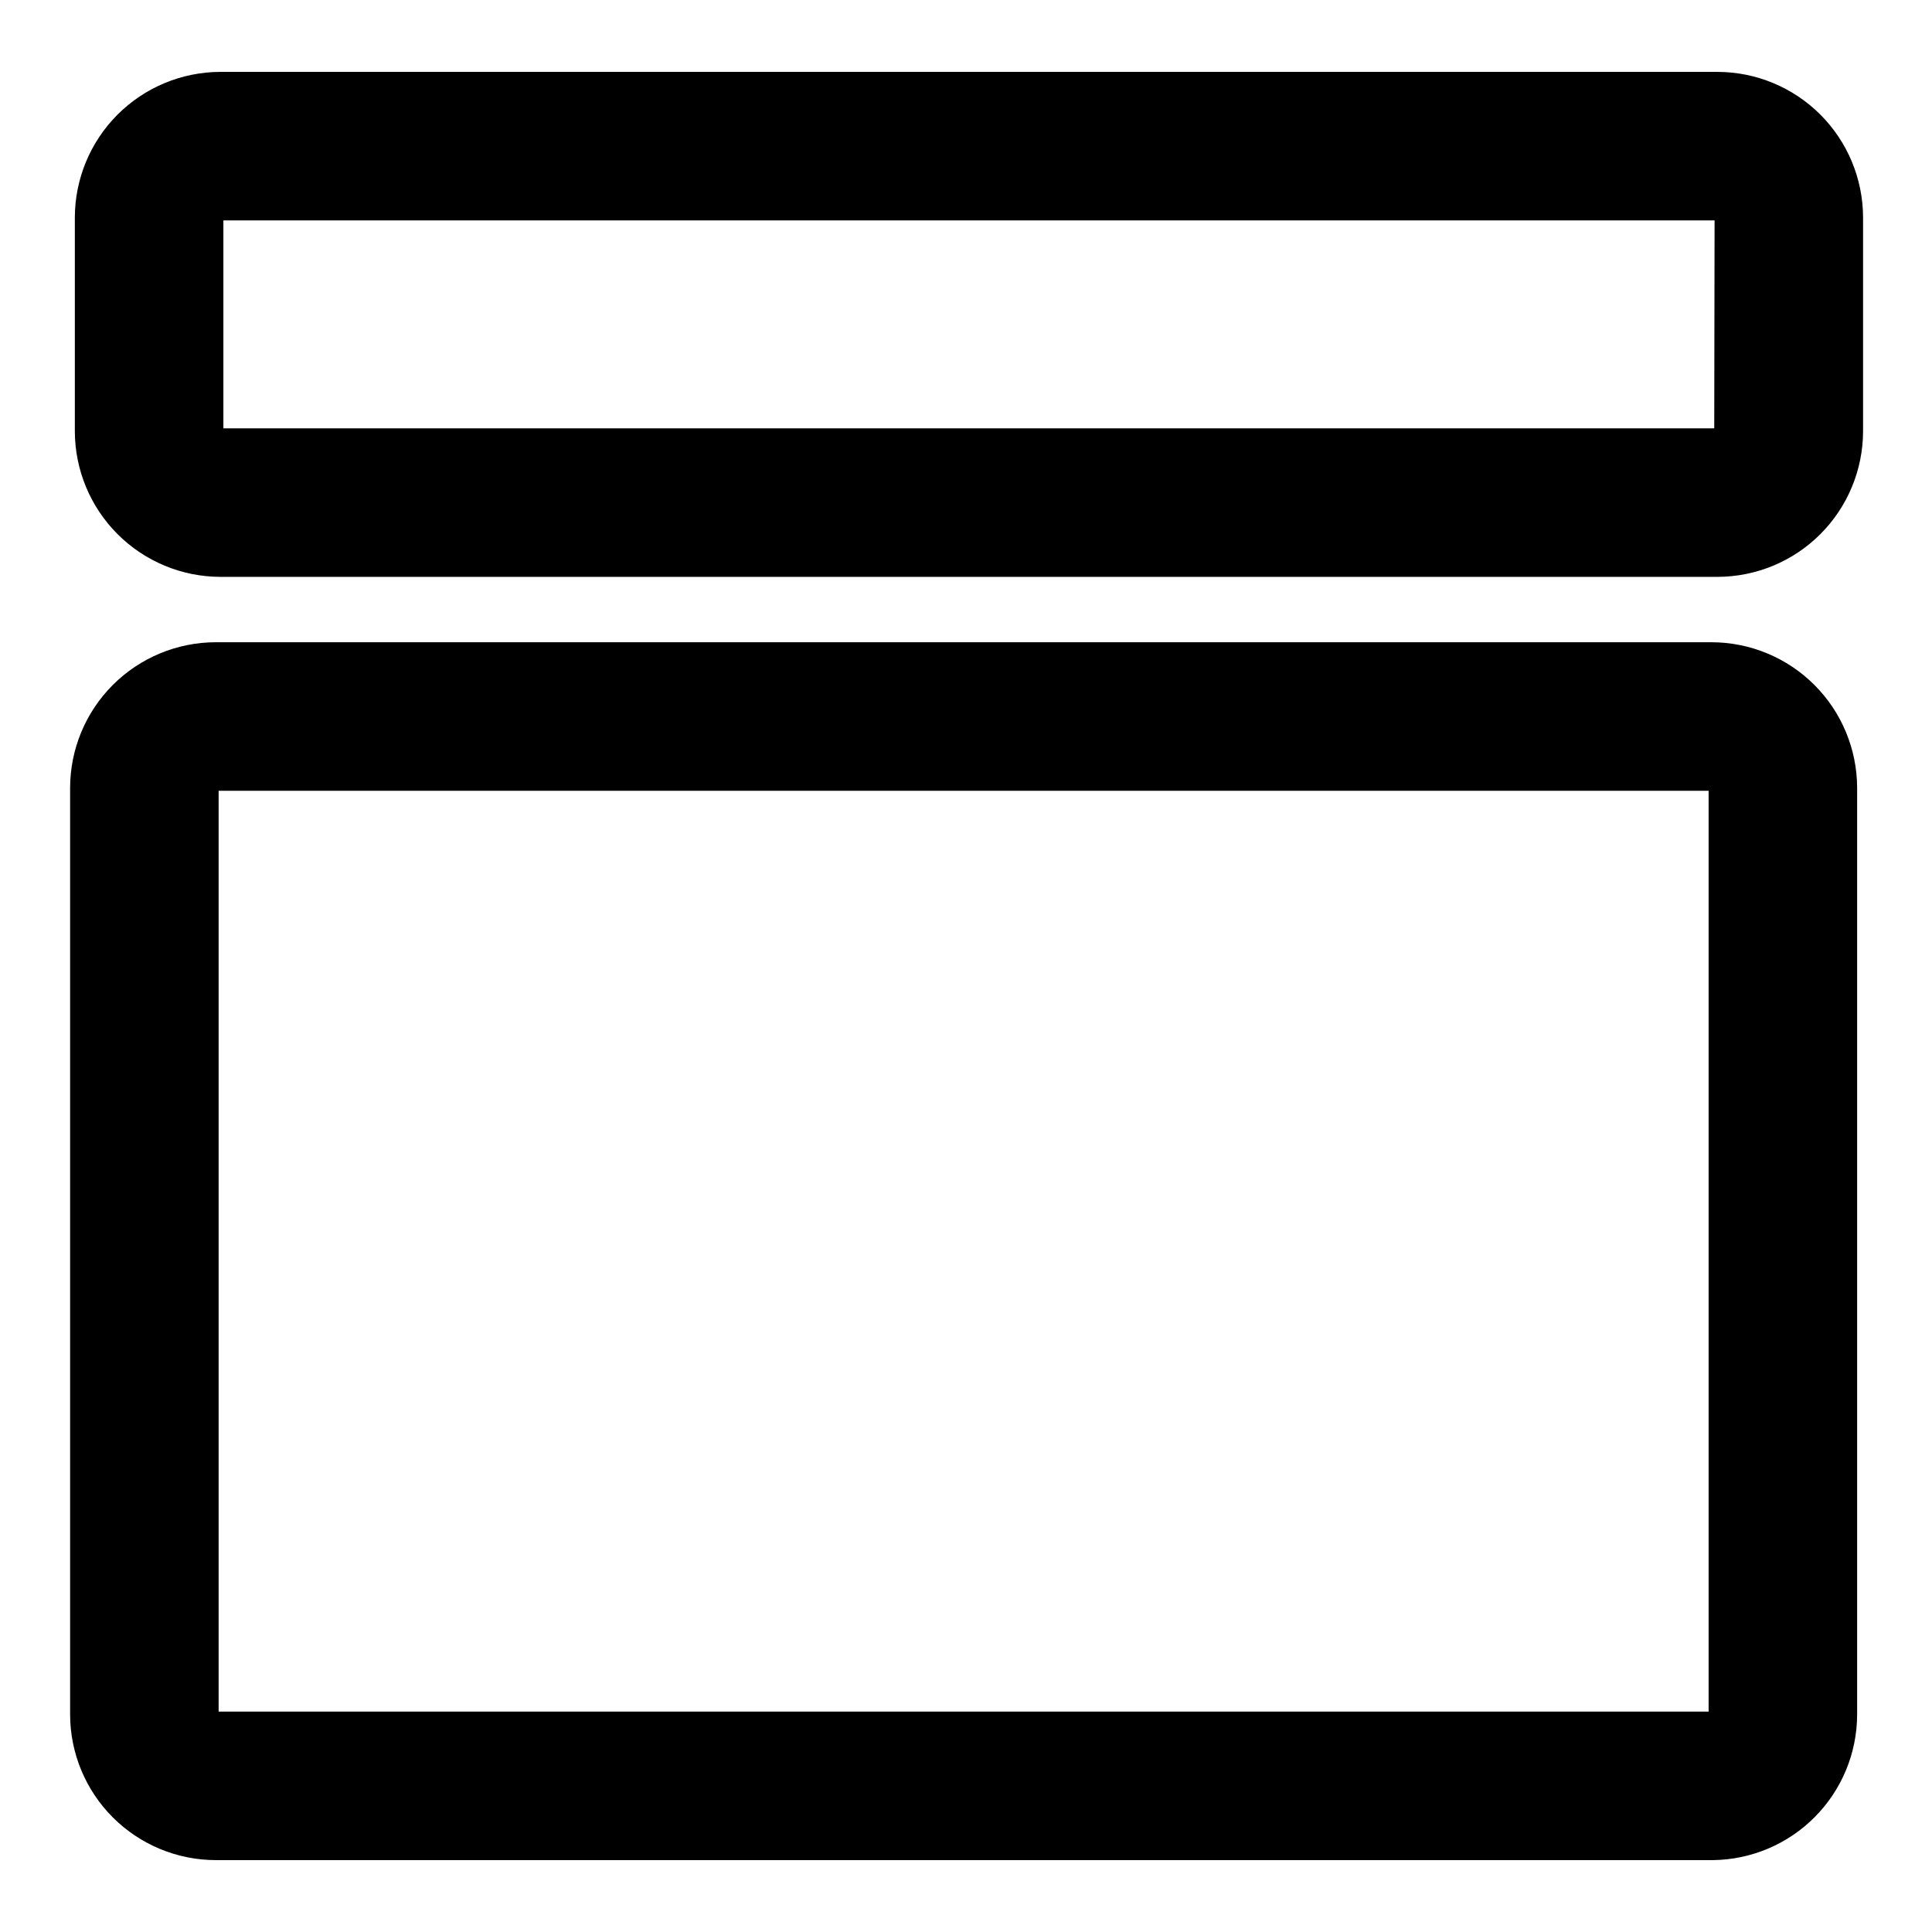 <?xml version="1.0" encoding="UTF-8"?>
<!-- Uploaded to: ICON Repo, www.svgrepo.com, Generator: ICON Repo Mixer Tools -->
<svg fill="#000000" width="800px" height="800px" version="1.1" viewBox="144 144 512 512" xmlns="http://www.w3.org/2000/svg">
 <g>
  <path d="m599.08 163.05h-396.75c-10.211 0.043-19.988 4.121-27.203 11.348-7.211 7.227-11.27 17.016-11.293 27.227v56.676c0.023 10.227 4.094 20.023 11.324 27.254 7.227 7.231 17.027 11.301 27.25 11.32h396.75c10.223-0.02 20.023-4.09 27.254-11.32 7.227-7.231 11.297-17.027 11.32-27.254v-56.676c-0.023-10.238-4.102-20.051-11.348-27.281-7.246-7.231-17.066-11.293-27.305-11.293zm-0.789 94.465h-395.09v-55.105h395.18z"/>
  <path d="m201.15 636.95h396.75c10.168-0.102 19.887-4.211 27.047-11.43 7.164-7.219 11.191-16.973 11.211-27.141v-245.61c-0.023-10.223-4.094-20.023-11.32-27.25-7.231-7.231-17.031-11.301-27.254-11.32h-396.43c-10.227 0.02-20.023 4.09-27.254 11.32-7.231 7.227-11.301 17.027-11.32 27.25v245.61c0.02 10.223 4.09 20.02 11.32 27.25 7.231 7.231 17.027 11.301 27.254 11.32zm0.789-283.39 394.86 0.004v244.03h-394.86z"/>
 </g>
</svg>